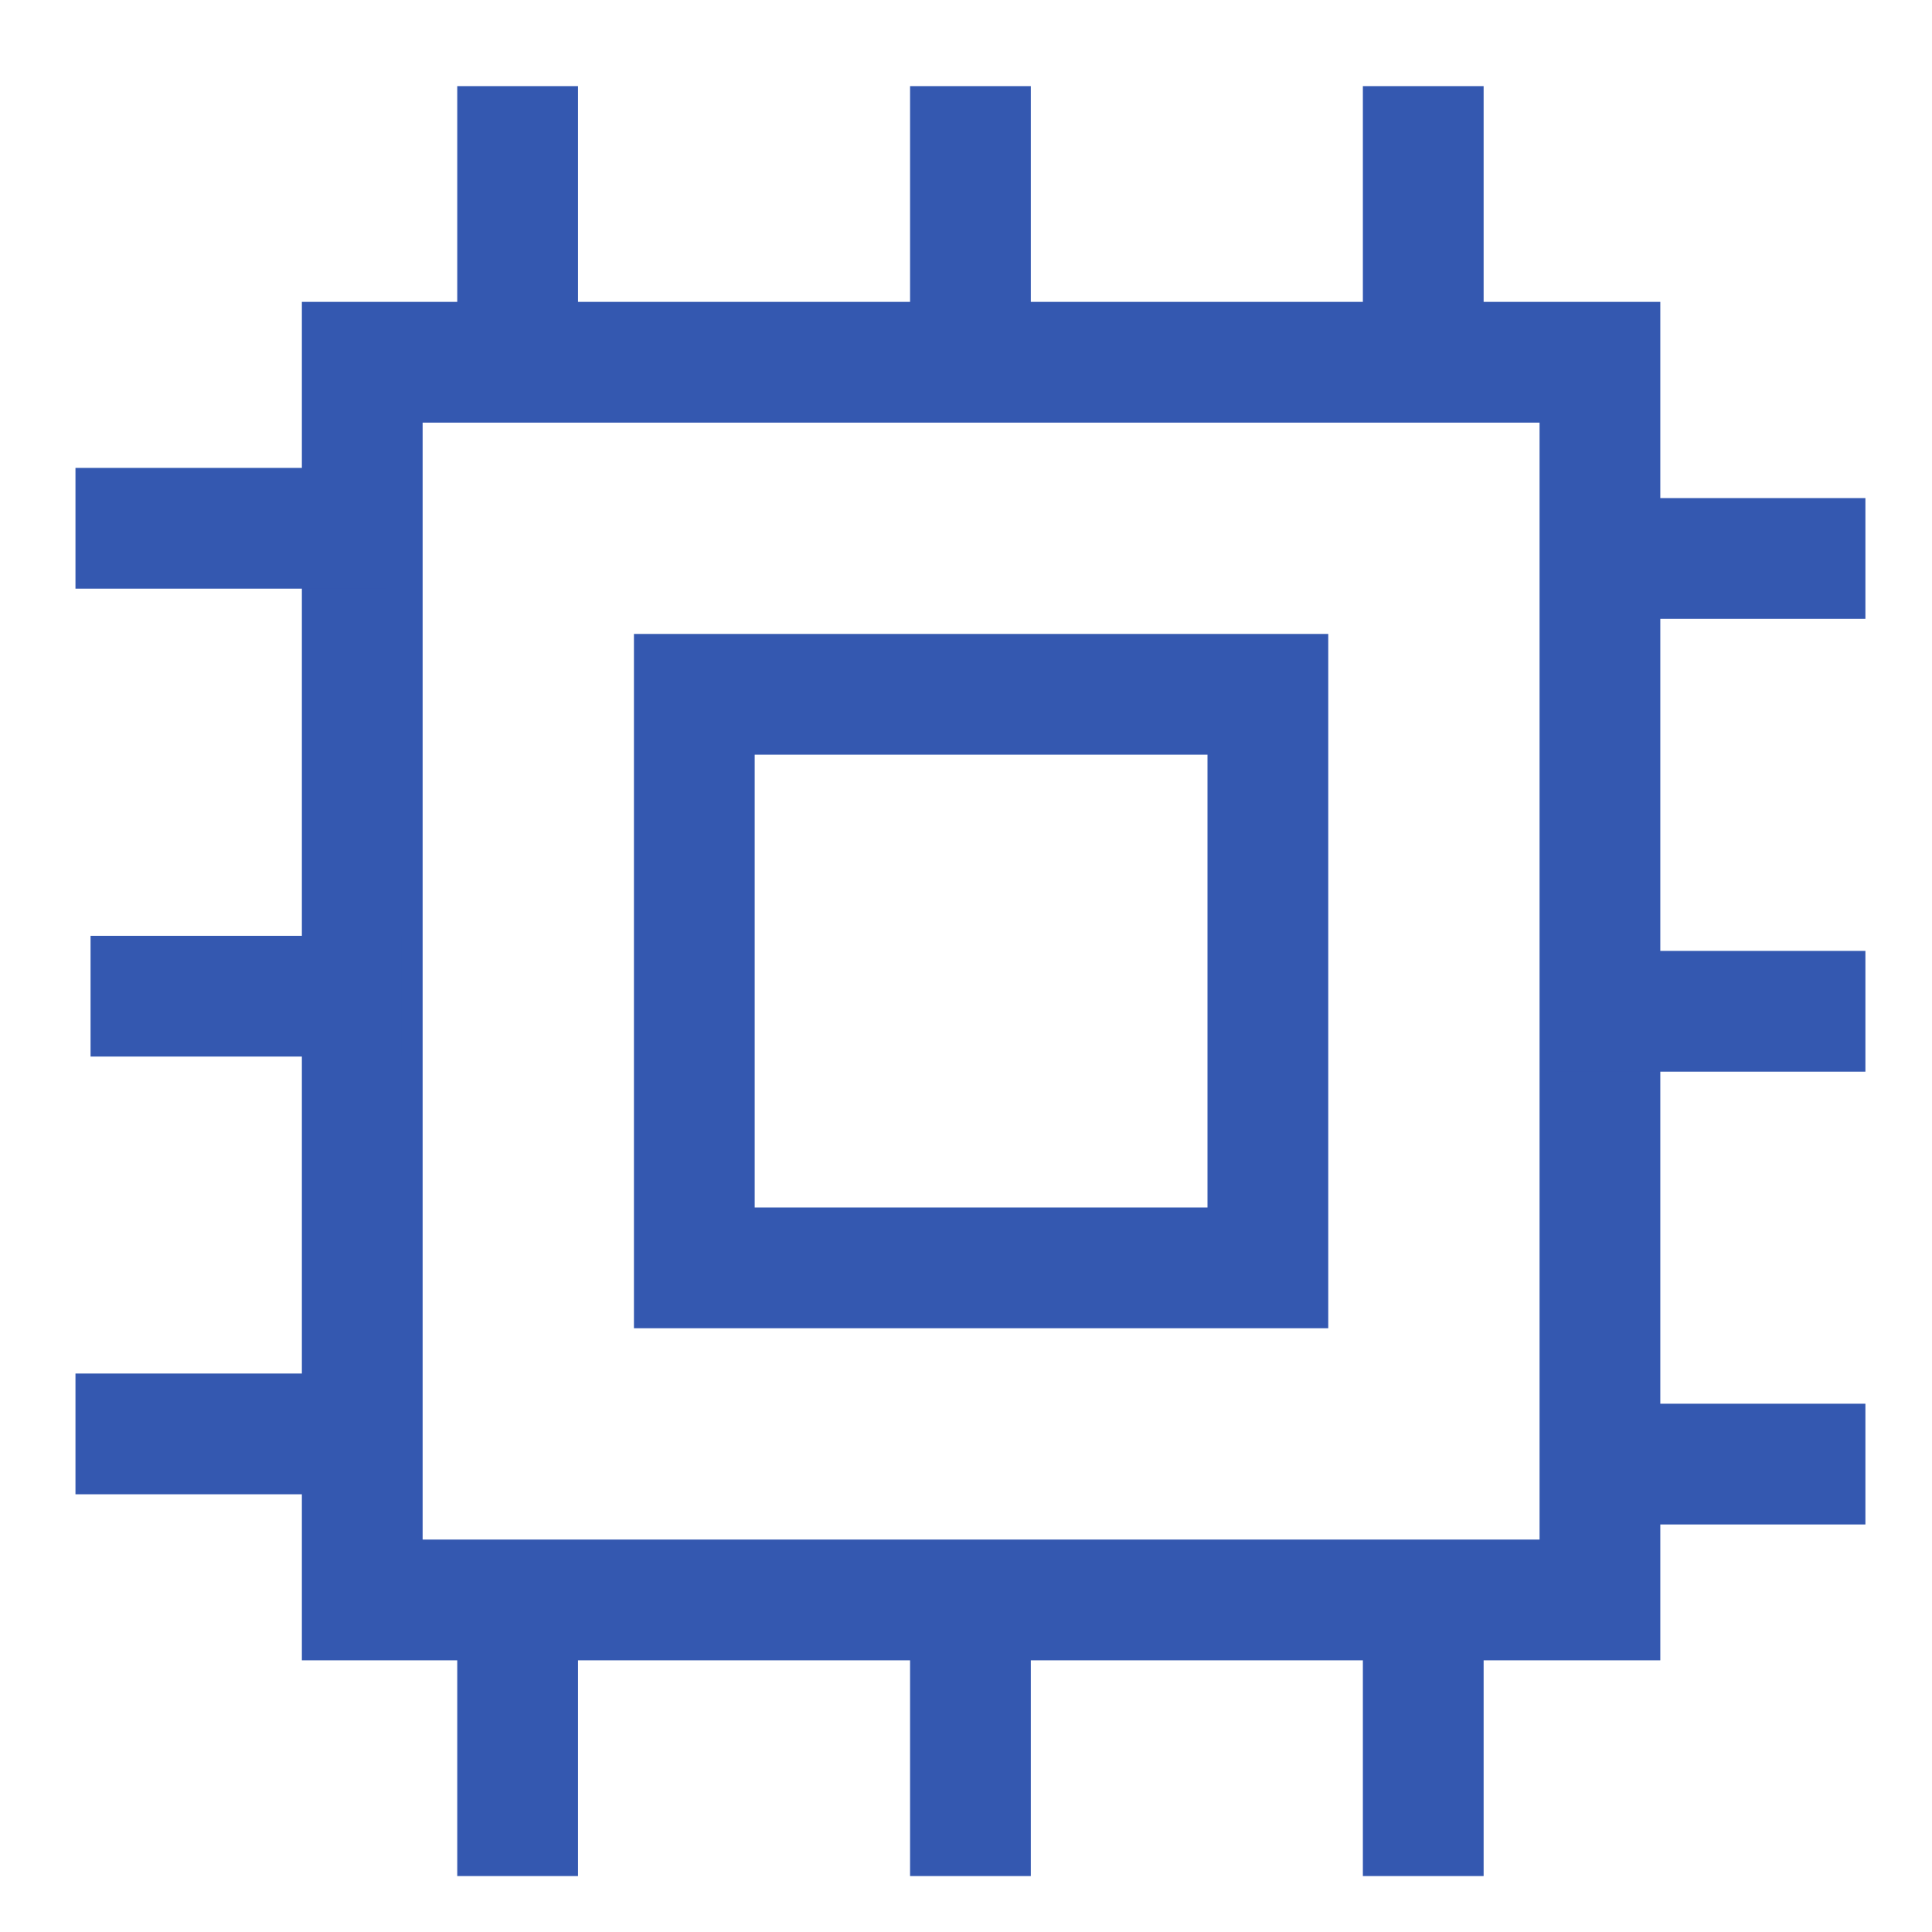 <?xml version="1.0" standalone="no"?><!DOCTYPE svg PUBLIC "-//W3C//DTD SVG 1.1//EN" "http://www.w3.org/Graphics/SVG/1.1/DTD/svg11.dtd"><svg t="1559305778884" class="icon" style="" viewBox="0 0 1024 1024" version="1.1" xmlns="http://www.w3.org/2000/svg" p-id="28221" xmlns:xlink="http://www.w3.org/1999/xlink" width="32" height="32"><defs><style type="text/css"></style></defs><path d="M224 224v592h592V224H224z m656-64v720H160V160h720z" p-id="28222" fill="#3458b0"></path><path d="M400 400v240h240V400H400z m304-64v368H336V336h368zM40 312v-64h164.704v64zM824 328v-64h164.704v64zM48 560v-64h164.704v64zM824 568v-64h164.704v64zM40 792v-64h164.704v64zM722.352 45.648h64v164.704h-64zM722.352 829.648h64v164.704h-64zM482.352 45.648h64v164.704h-64zM482.352 829.648h64v164.704h-64zM242.352 45.648h64v164.704h-64zM242.352 829.648h64v164.704h-64zM824 808v-64h164.704v64z" p-id="28223" fill="#3458b0"></path></svg>
